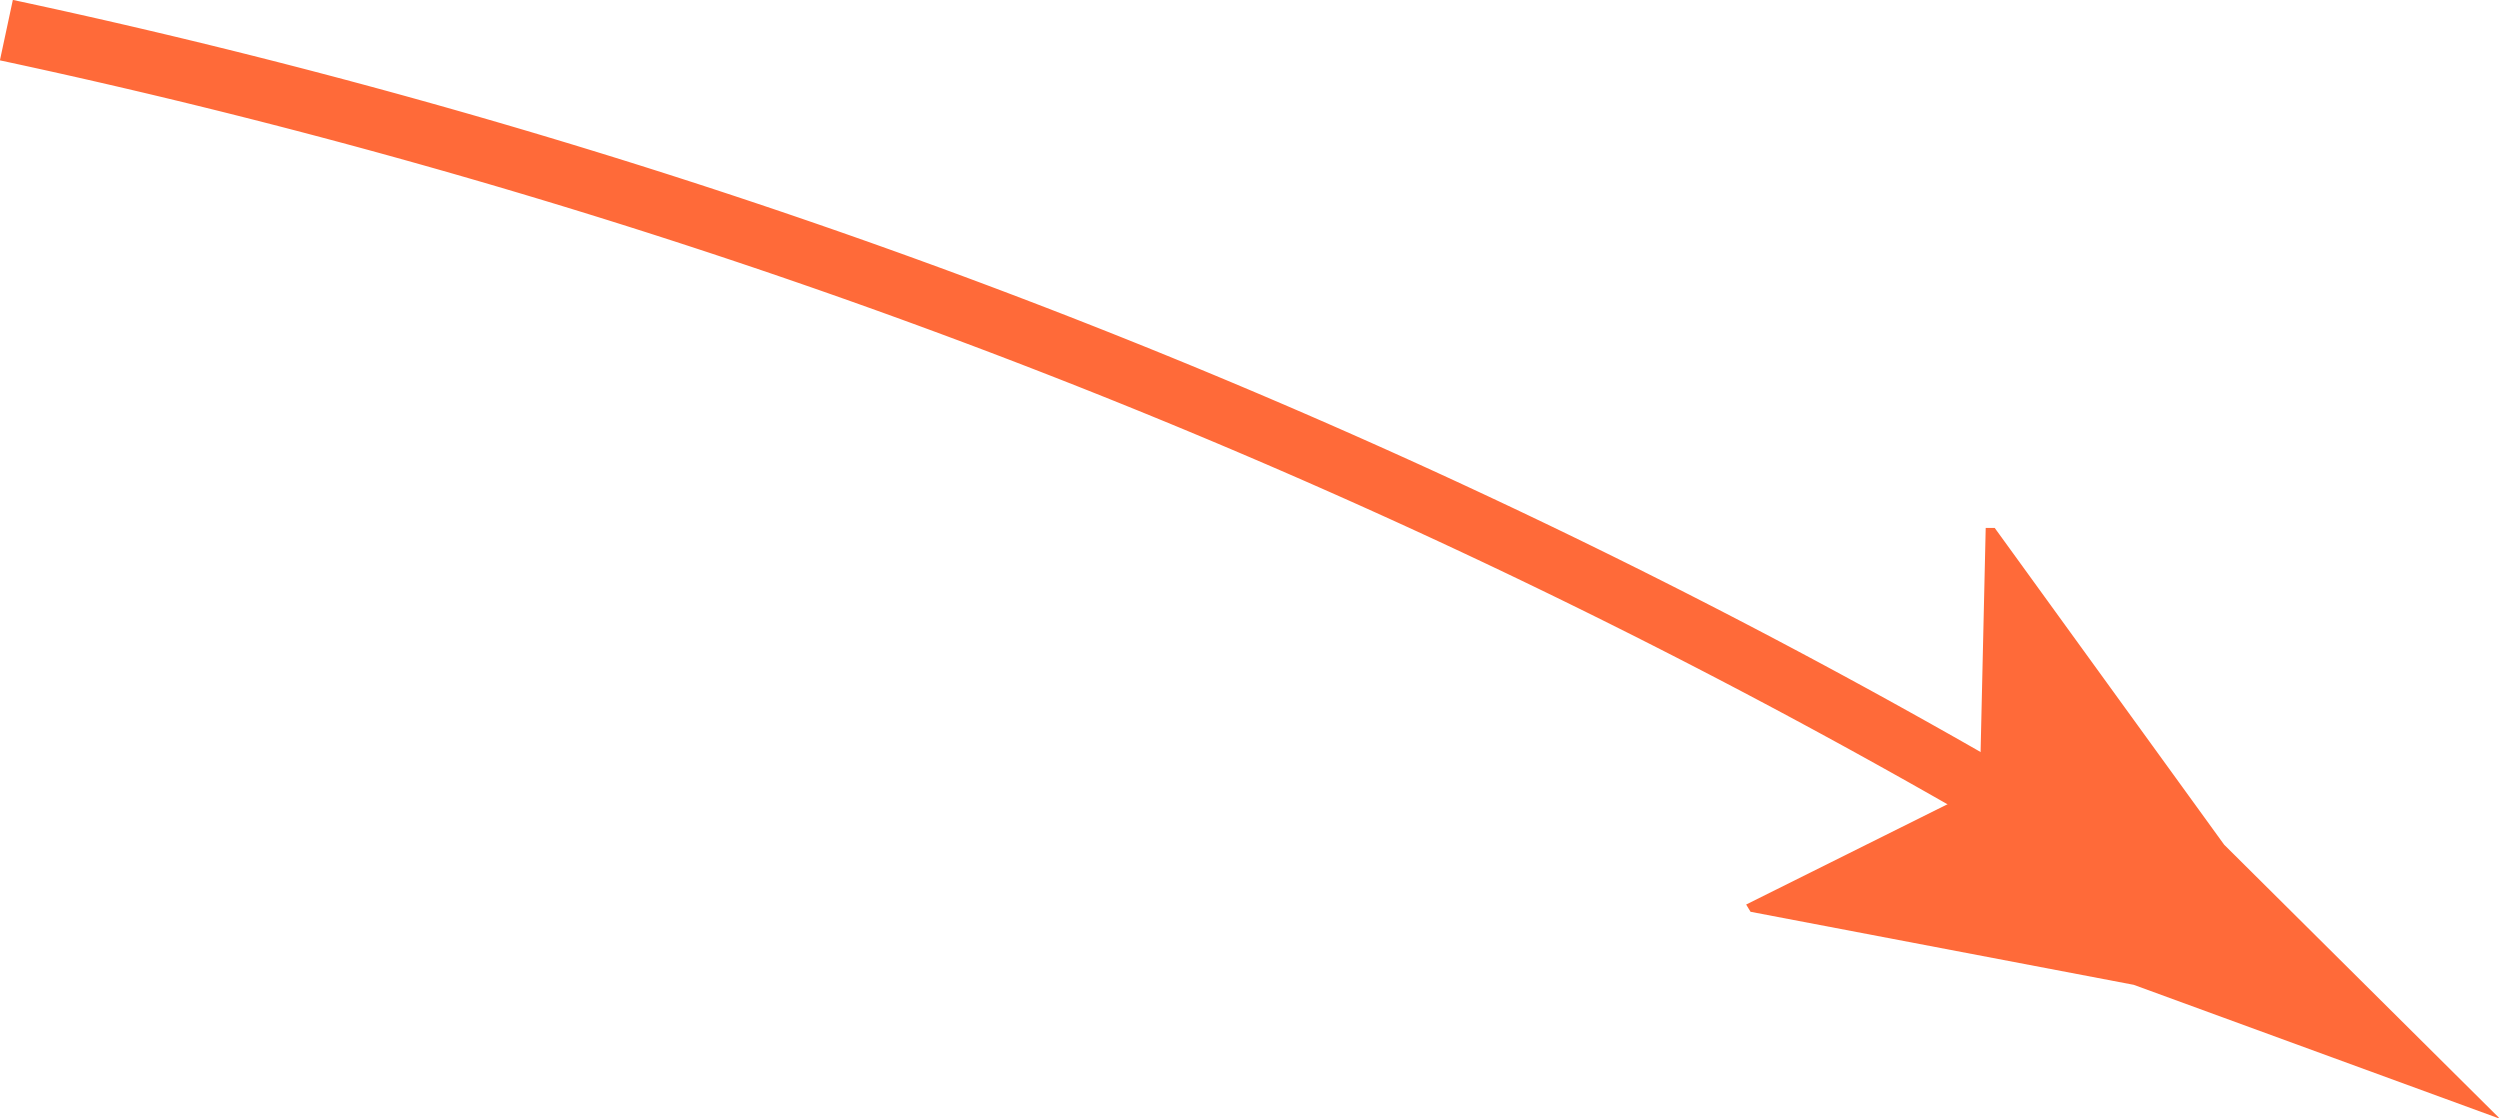 <?xml version="1.0" encoding="UTF-8"?> <svg xmlns="http://www.w3.org/2000/svg" viewBox="0 0 113.65 50.82"> <defs> <style>.cls-1{fill:none;stroke:#ff6a39;stroke-miterlimit:10;stroke-width:2.81px;}.cls-2{fill:#ff6a39;}</style> </defs> <g id="Слой_2" data-name="Слой 2"> <g id="Слой_1-2" data-name="Слой 1"> <path class="cls-1" d="M.29,1.37a310,310,0,0,1,94.12,37"></path> <path class="cls-2" d="M90,35.83,90.27,24h.41l10.43,14.4,12.54,12.46L97,44.77,79.58,41.45l-.2-.33Z"></path> </g> </g> </svg> 